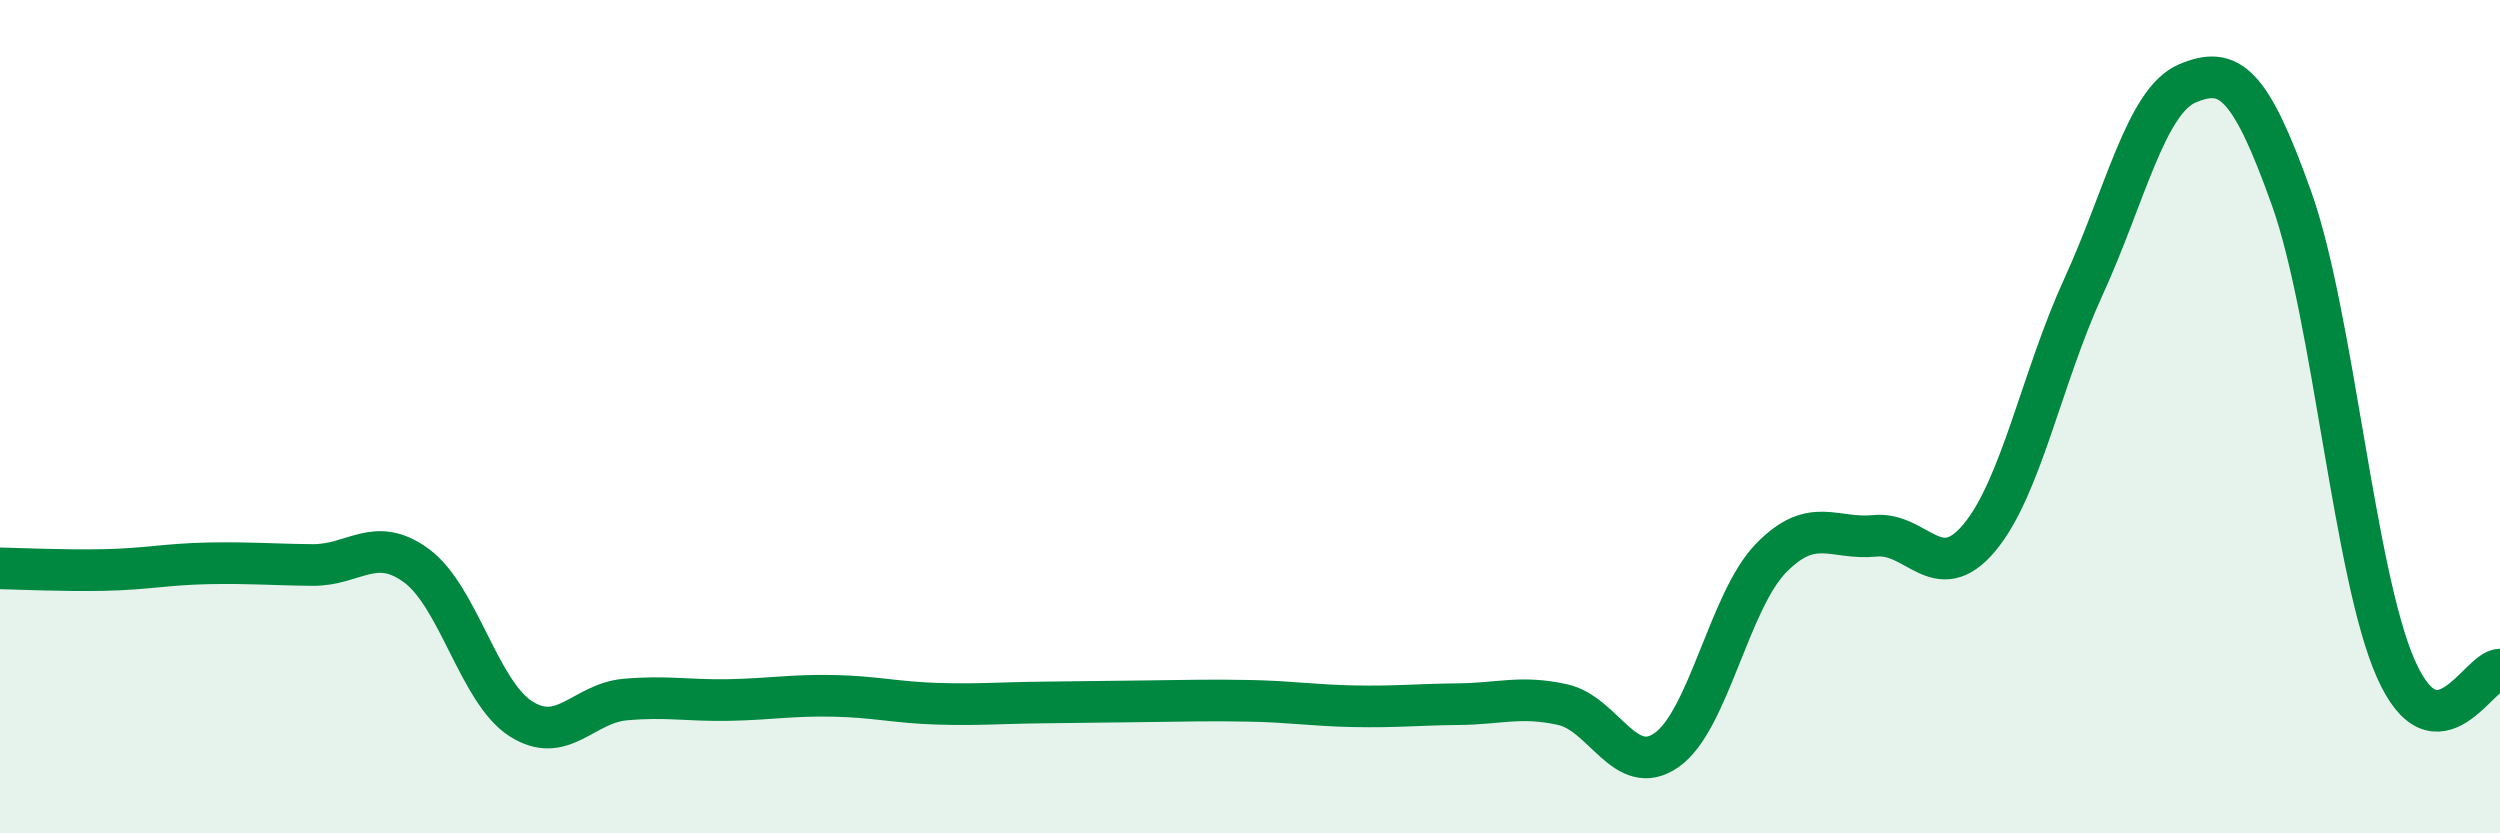 
    <svg width="60" height="20" viewBox="0 0 60 20" xmlns="http://www.w3.org/2000/svg">
      <path
        d="M 0,13.64 C 0.5,13.65 1.5,13.7 2.5,13.68 C 3.5,13.66 4,13.54 5,13.52 C 6,13.5 6.5,13.55 7.5,13.56 C 8.5,13.57 9,12.84 10,13.58 C 11,14.32 11.5,16.61 12.5,17.25 C 13.5,17.89 14,16.88 15,16.79 C 16,16.7 16.5,16.82 17.5,16.8 C 18.5,16.78 19,16.68 20,16.7 C 21,16.72 21.5,16.86 22.5,16.89 C 23.5,16.92 24,16.87 25,16.86 C 26,16.85 26.5,16.84 27.5,16.83 C 28.5,16.82 29,16.8 30,16.82 C 31,16.84 31.5,16.93 32.5,16.95 C 33.5,16.97 34,16.91 35,16.9 C 36,16.89 36.5,16.69 37.5,16.91 C 38.5,17.13 39,18.7 40,18 C 41,17.3 41.5,14.43 42.5,13.4 C 43.5,12.37 44,12.96 45,12.86 C 46,12.76 46.5,14.1 47.5,12.91 C 48.5,11.72 49,9.07 50,6.89 C 51,4.71 51.5,2.42 52.5,2 C 53.5,1.58 54,1.96 55,4.77 C 56,7.58 56.5,13.79 57.5,16.05 C 58.5,18.31 59.5,16.07 60,16.07L60 20L0 20Z"
        fill="#008740"
        opacity="0.1"
        stroke-linecap="round"
        stroke-linejoin="round"
      />
      <path
        d="M 0,13.64 C 0.5,13.65 1.5,13.7 2.5,13.68 C 3.5,13.66 4,13.54 5,13.52 C 6,13.5 6.5,13.55 7.5,13.56 C 8.5,13.57 9,12.84 10,13.58 C 11,14.32 11.5,16.61 12.5,17.25 C 13.5,17.89 14,16.88 15,16.79 C 16,16.7 16.5,16.82 17.5,16.8 C 18.5,16.78 19,16.68 20,16.7 C 21,16.72 21.5,16.86 22.5,16.89 C 23.5,16.92 24,16.87 25,16.86 C 26,16.85 26.5,16.84 27.5,16.83 C 28.5,16.82 29,16.8 30,16.82 C 31,16.84 31.5,16.93 32.5,16.95 C 33.5,16.97 34,16.91 35,16.9 C 36,16.89 36.5,16.69 37.5,16.91 C 38.5,17.13 39,18.7 40,18 C 41,17.3 41.5,14.43 42.5,13.4 C 43.5,12.37 44,12.96 45,12.86 C 46,12.76 46.5,14.1 47.5,12.91 C 48.5,11.72 49,9.07 50,6.89 C 51,4.71 51.5,2.42 52.5,2 C 53.5,1.58 54,1.96 55,4.77 C 56,7.58 56.5,13.79 57.5,16.05 C 58.5,18.31 59.5,16.07 60,16.07"
        stroke="#008740"
        stroke-width="1"
        fill="none"
        stroke-linecap="round"
        stroke-linejoin="round"
      />
    </svg>
  